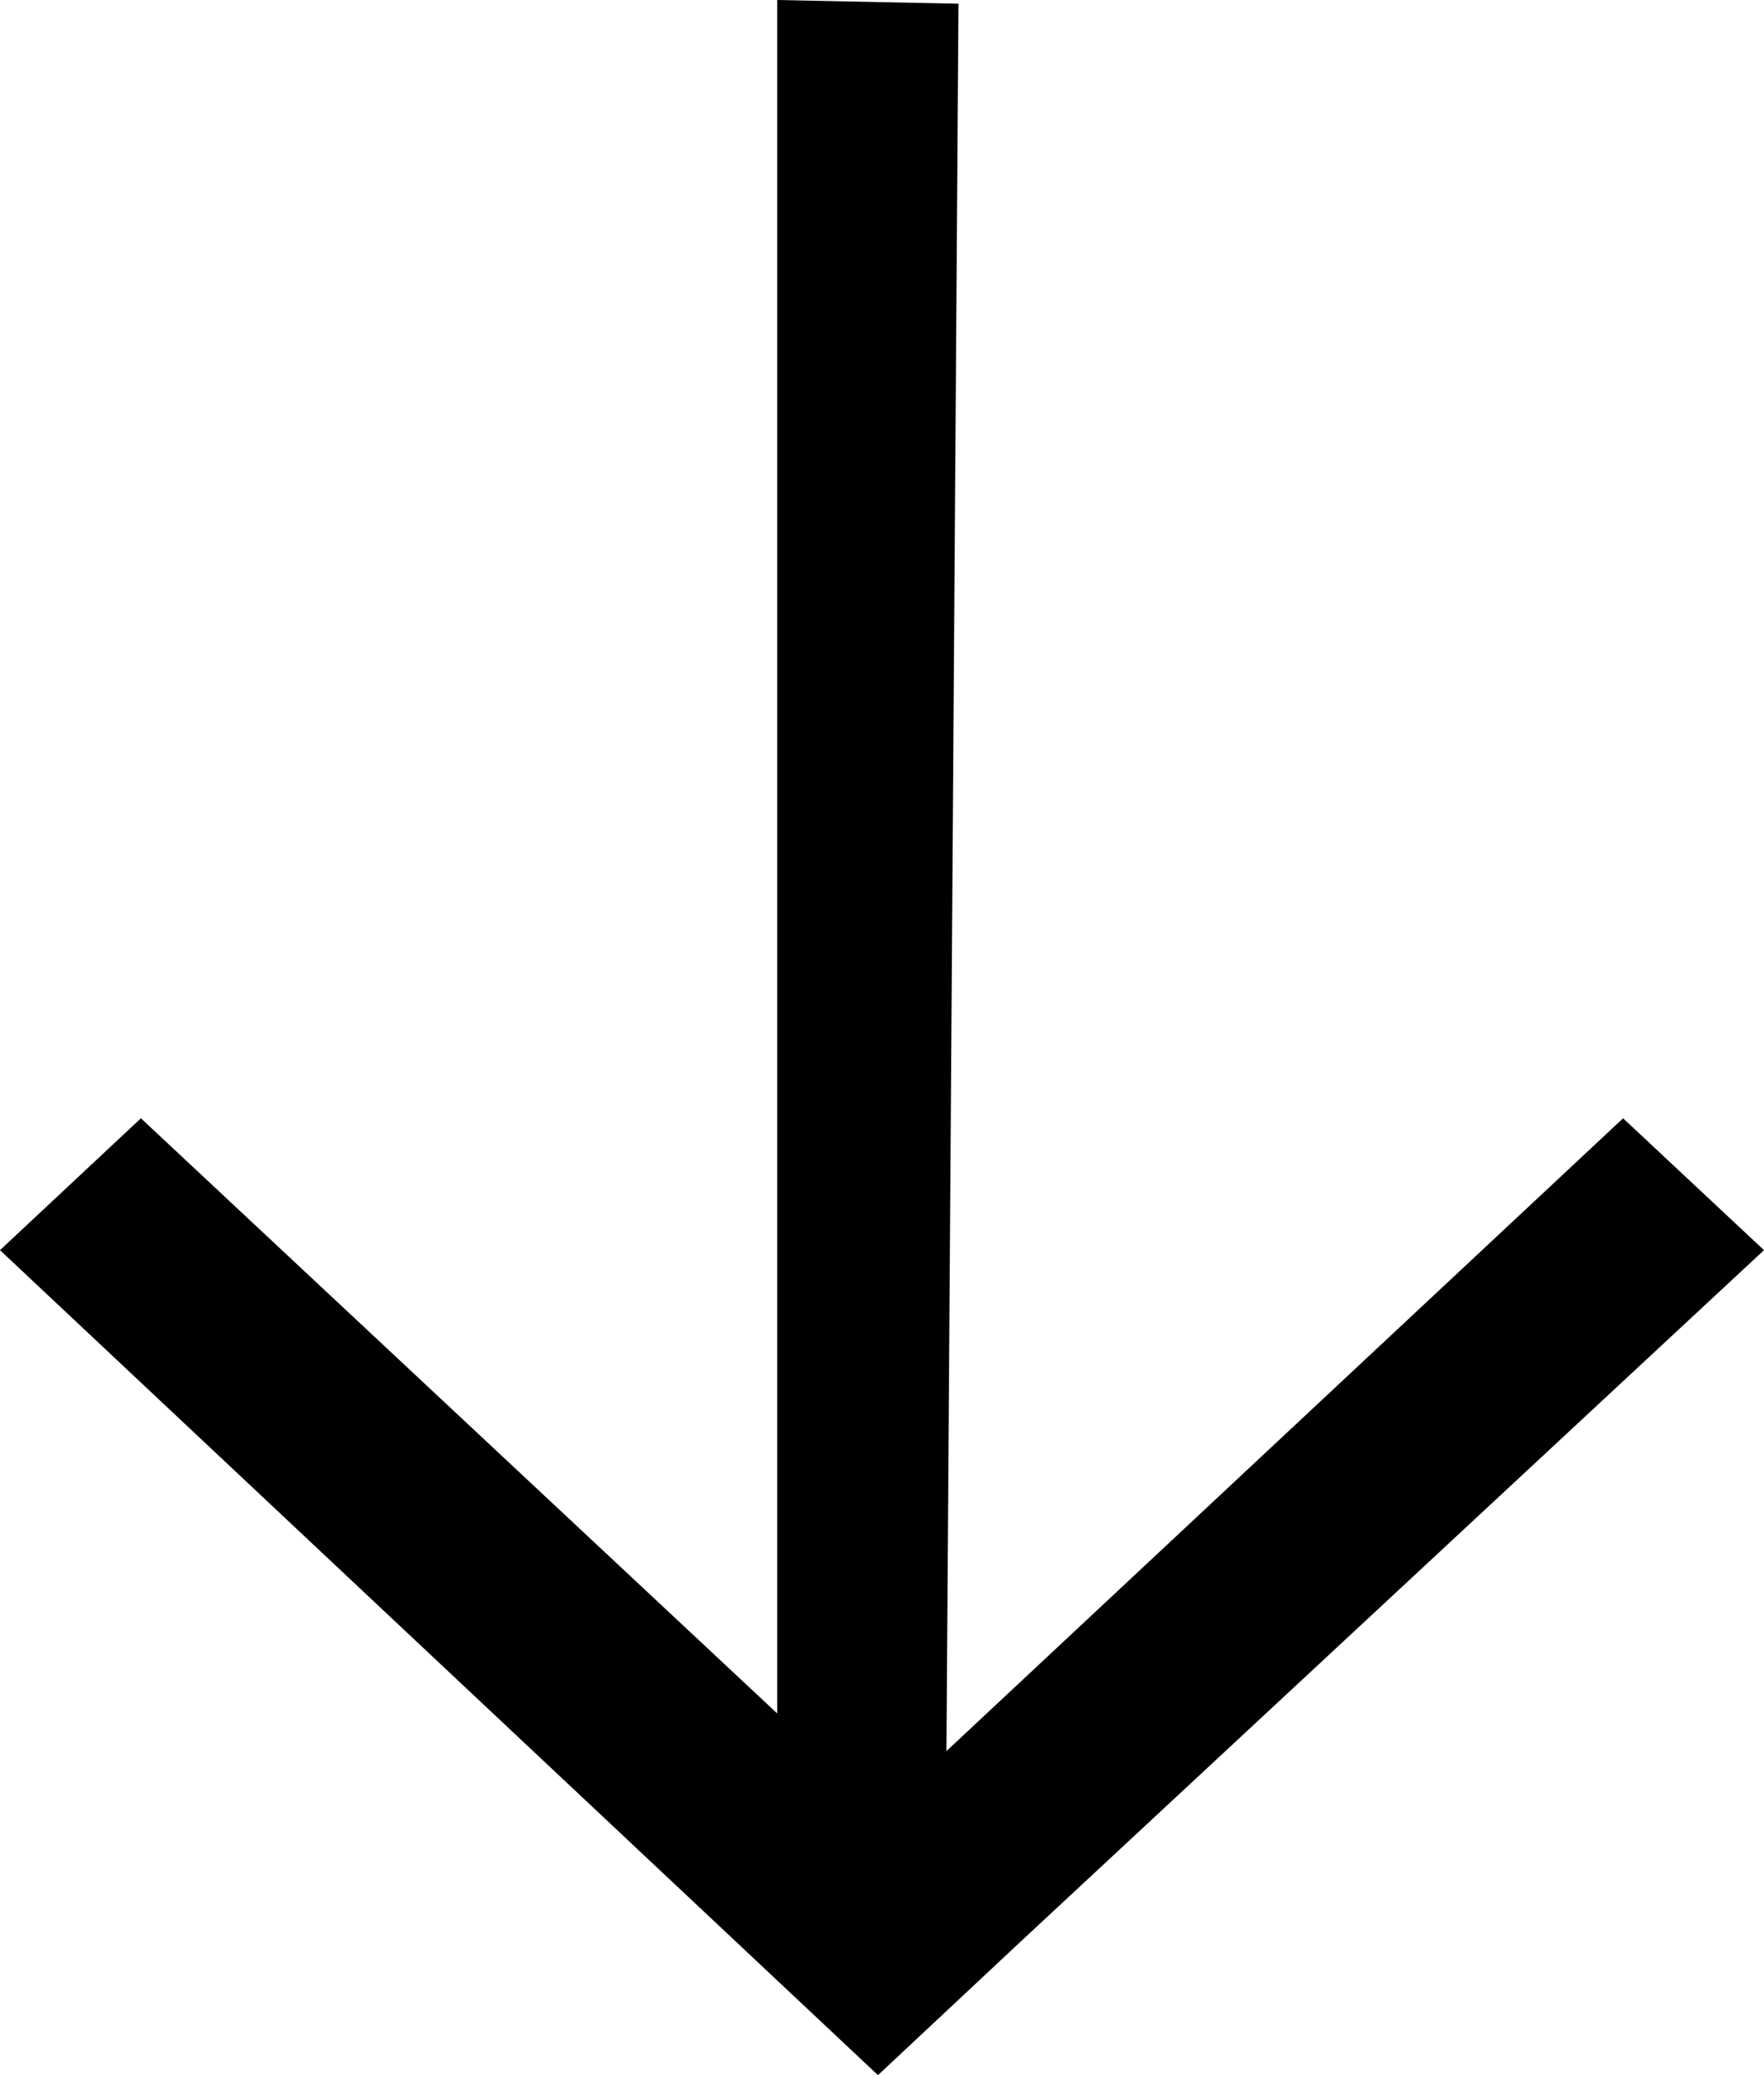 <svg width="17" height="20" viewBox="0 0 17 20" fill="none" xmlns="http://www.w3.org/2000/svg">
<path d="M9.121 16.877L9.237 0.036L7.49 0L7.49 16.514L1.358 10.778L0 12.049L8.461 20L8.5 19.964L9.819 18.729L17 12.049L15.642 10.778L9.121 16.877Z" fill="black"/>
</svg>
